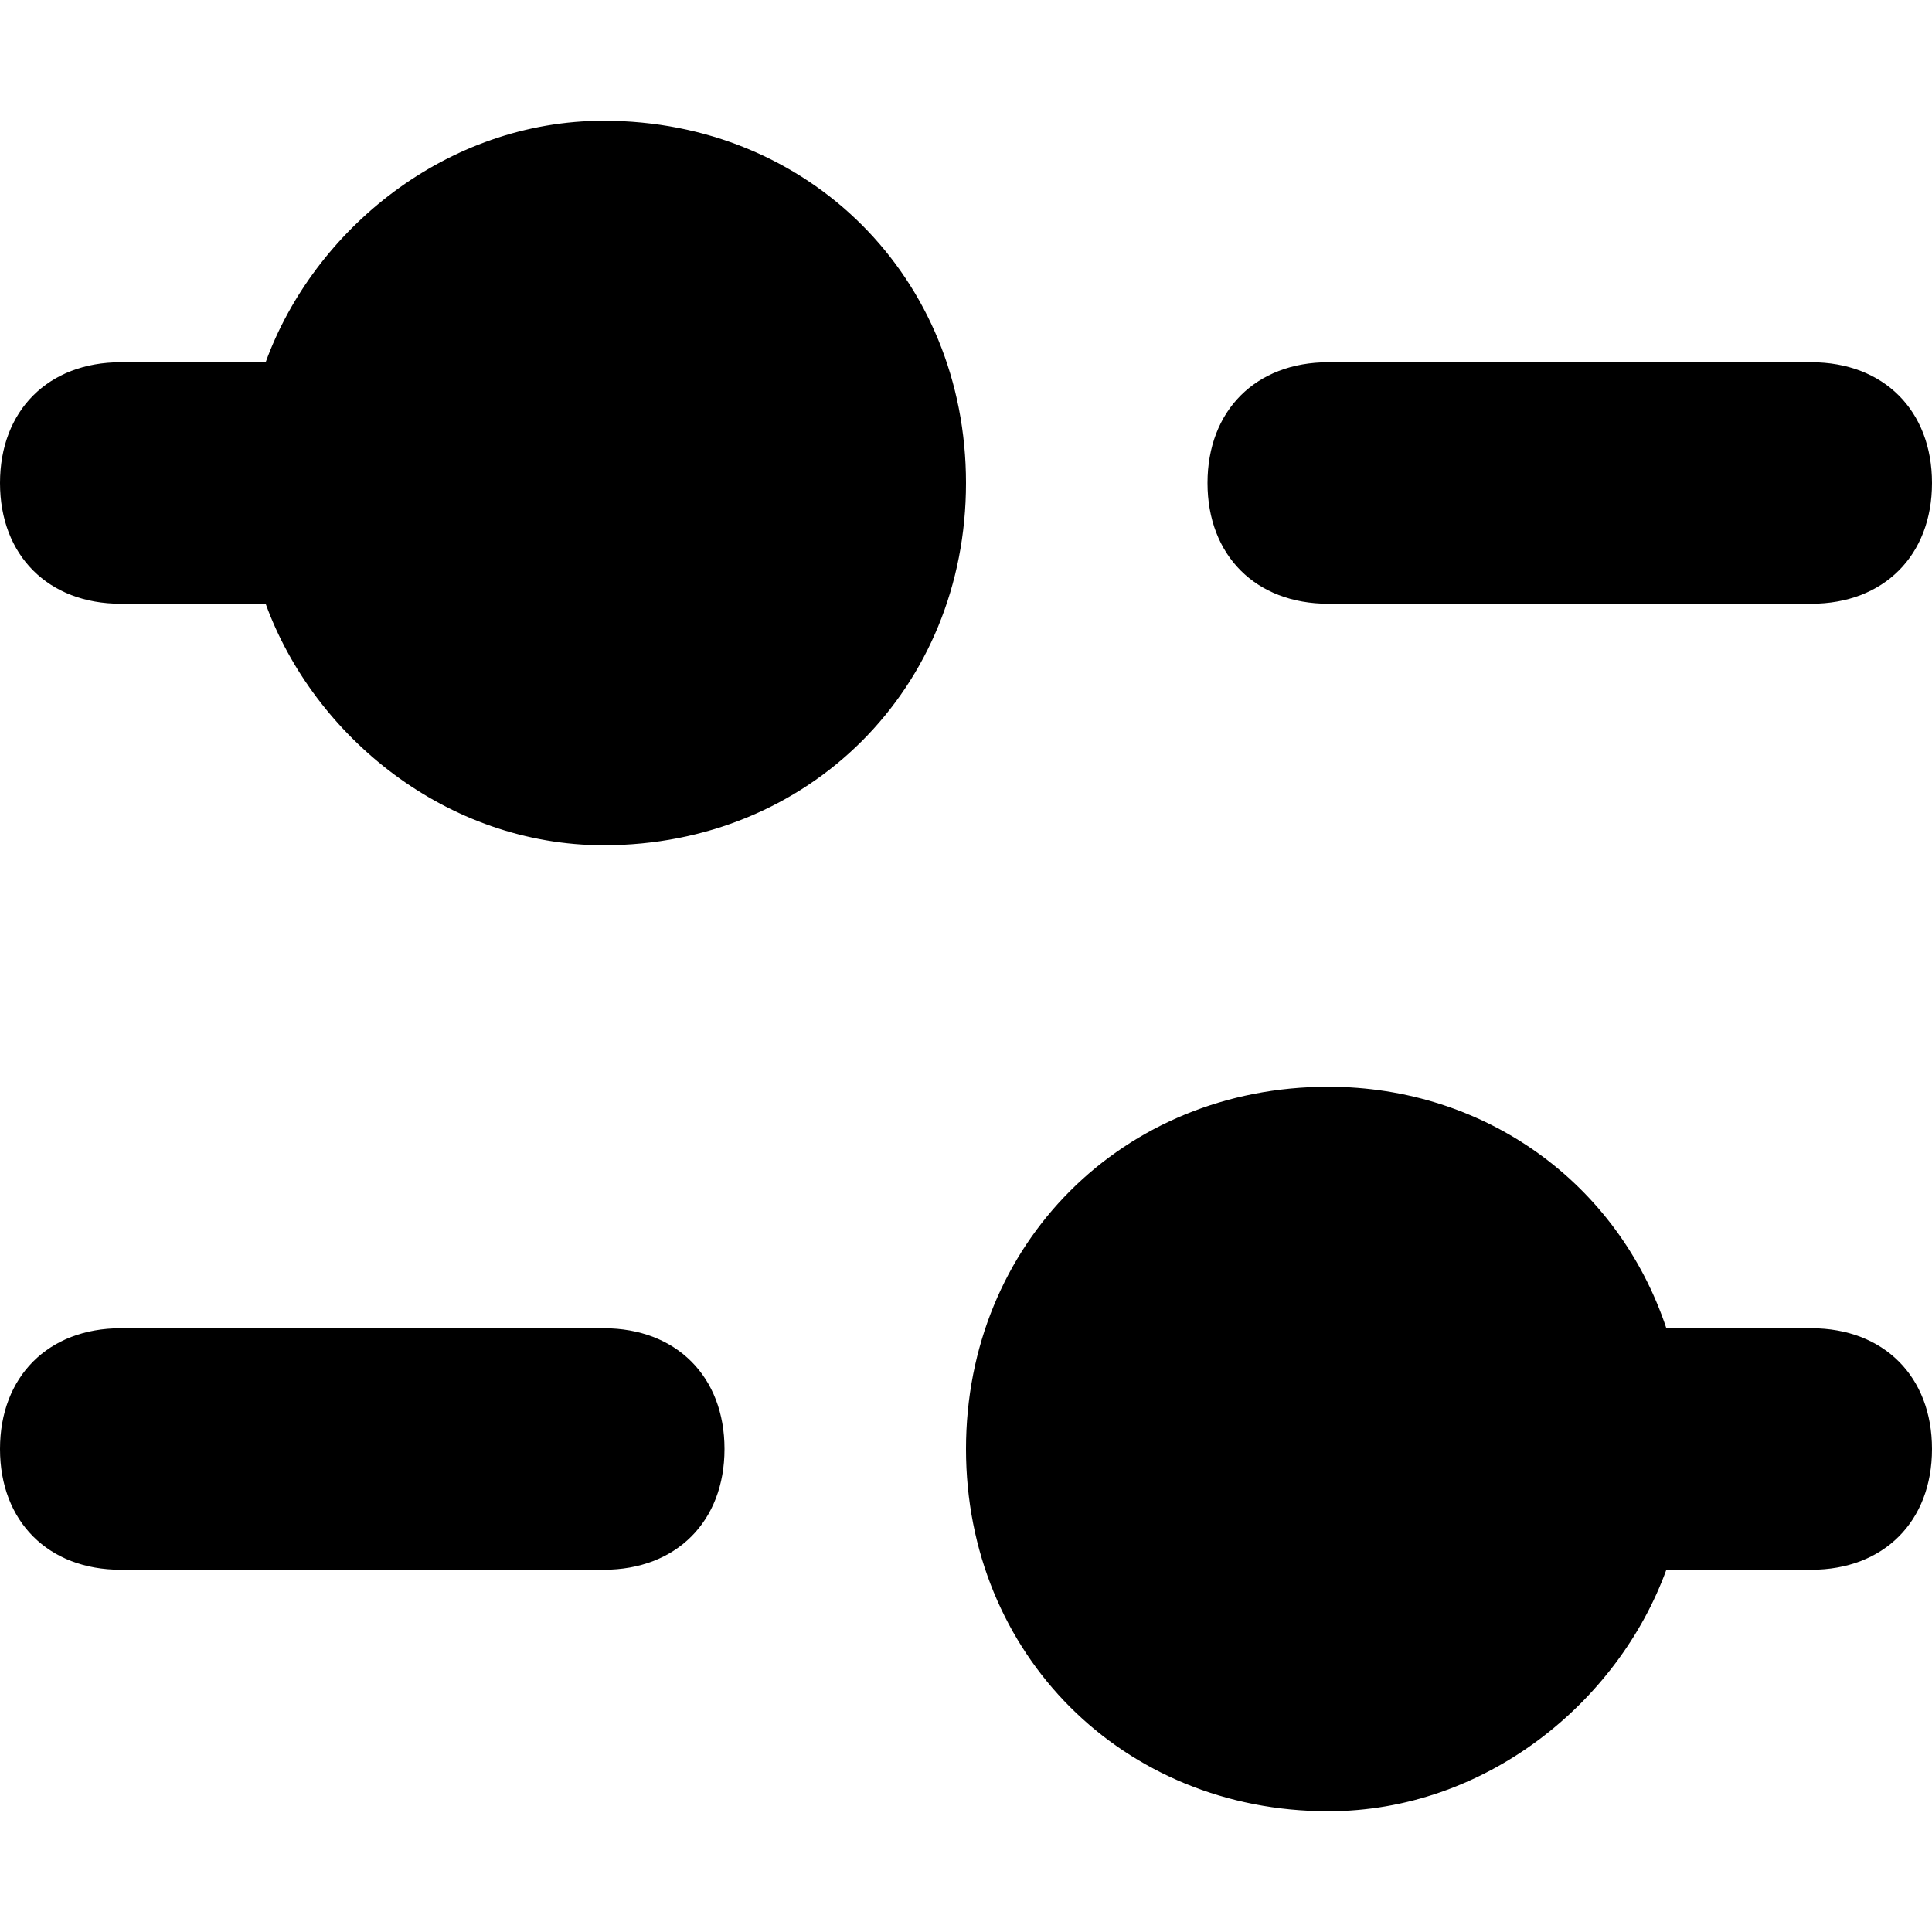 <svg xmlns="http://www.w3.org/2000/svg" width="16" height="16" fill="none" viewBox="0 0 16 16"><path fill="#000" d="M15 3h-4c-.6 0-1 .4-1 1s.4 1 1 1h4c.6 0 1-.4 1-1s-.4-1-1-1zM5 1c-1.3 0-2.4.9-2.8 2H1c-.6 0-1 .4-1 1s.4 1 1 1h1.2C2.6 6.1 3.7 7 5 7c1.7 0 3-1.3 3-3S6.7 1 5 1zM1 13h4c.6 0 1-.4 1-1s-.4-1-1-1H1c-.6 0-1 .4-1 1s.4 1 1 1zM15 11h-1.2c-.4-1.2-1.5-2-2.8-2-1.7 0-3 1.3-3 3s1.3 3 3 3c1.3 0 2.4-.9 2.8-2H15c.6 0 1-.4 1-1s-.4-1-1-1z"></path></svg>